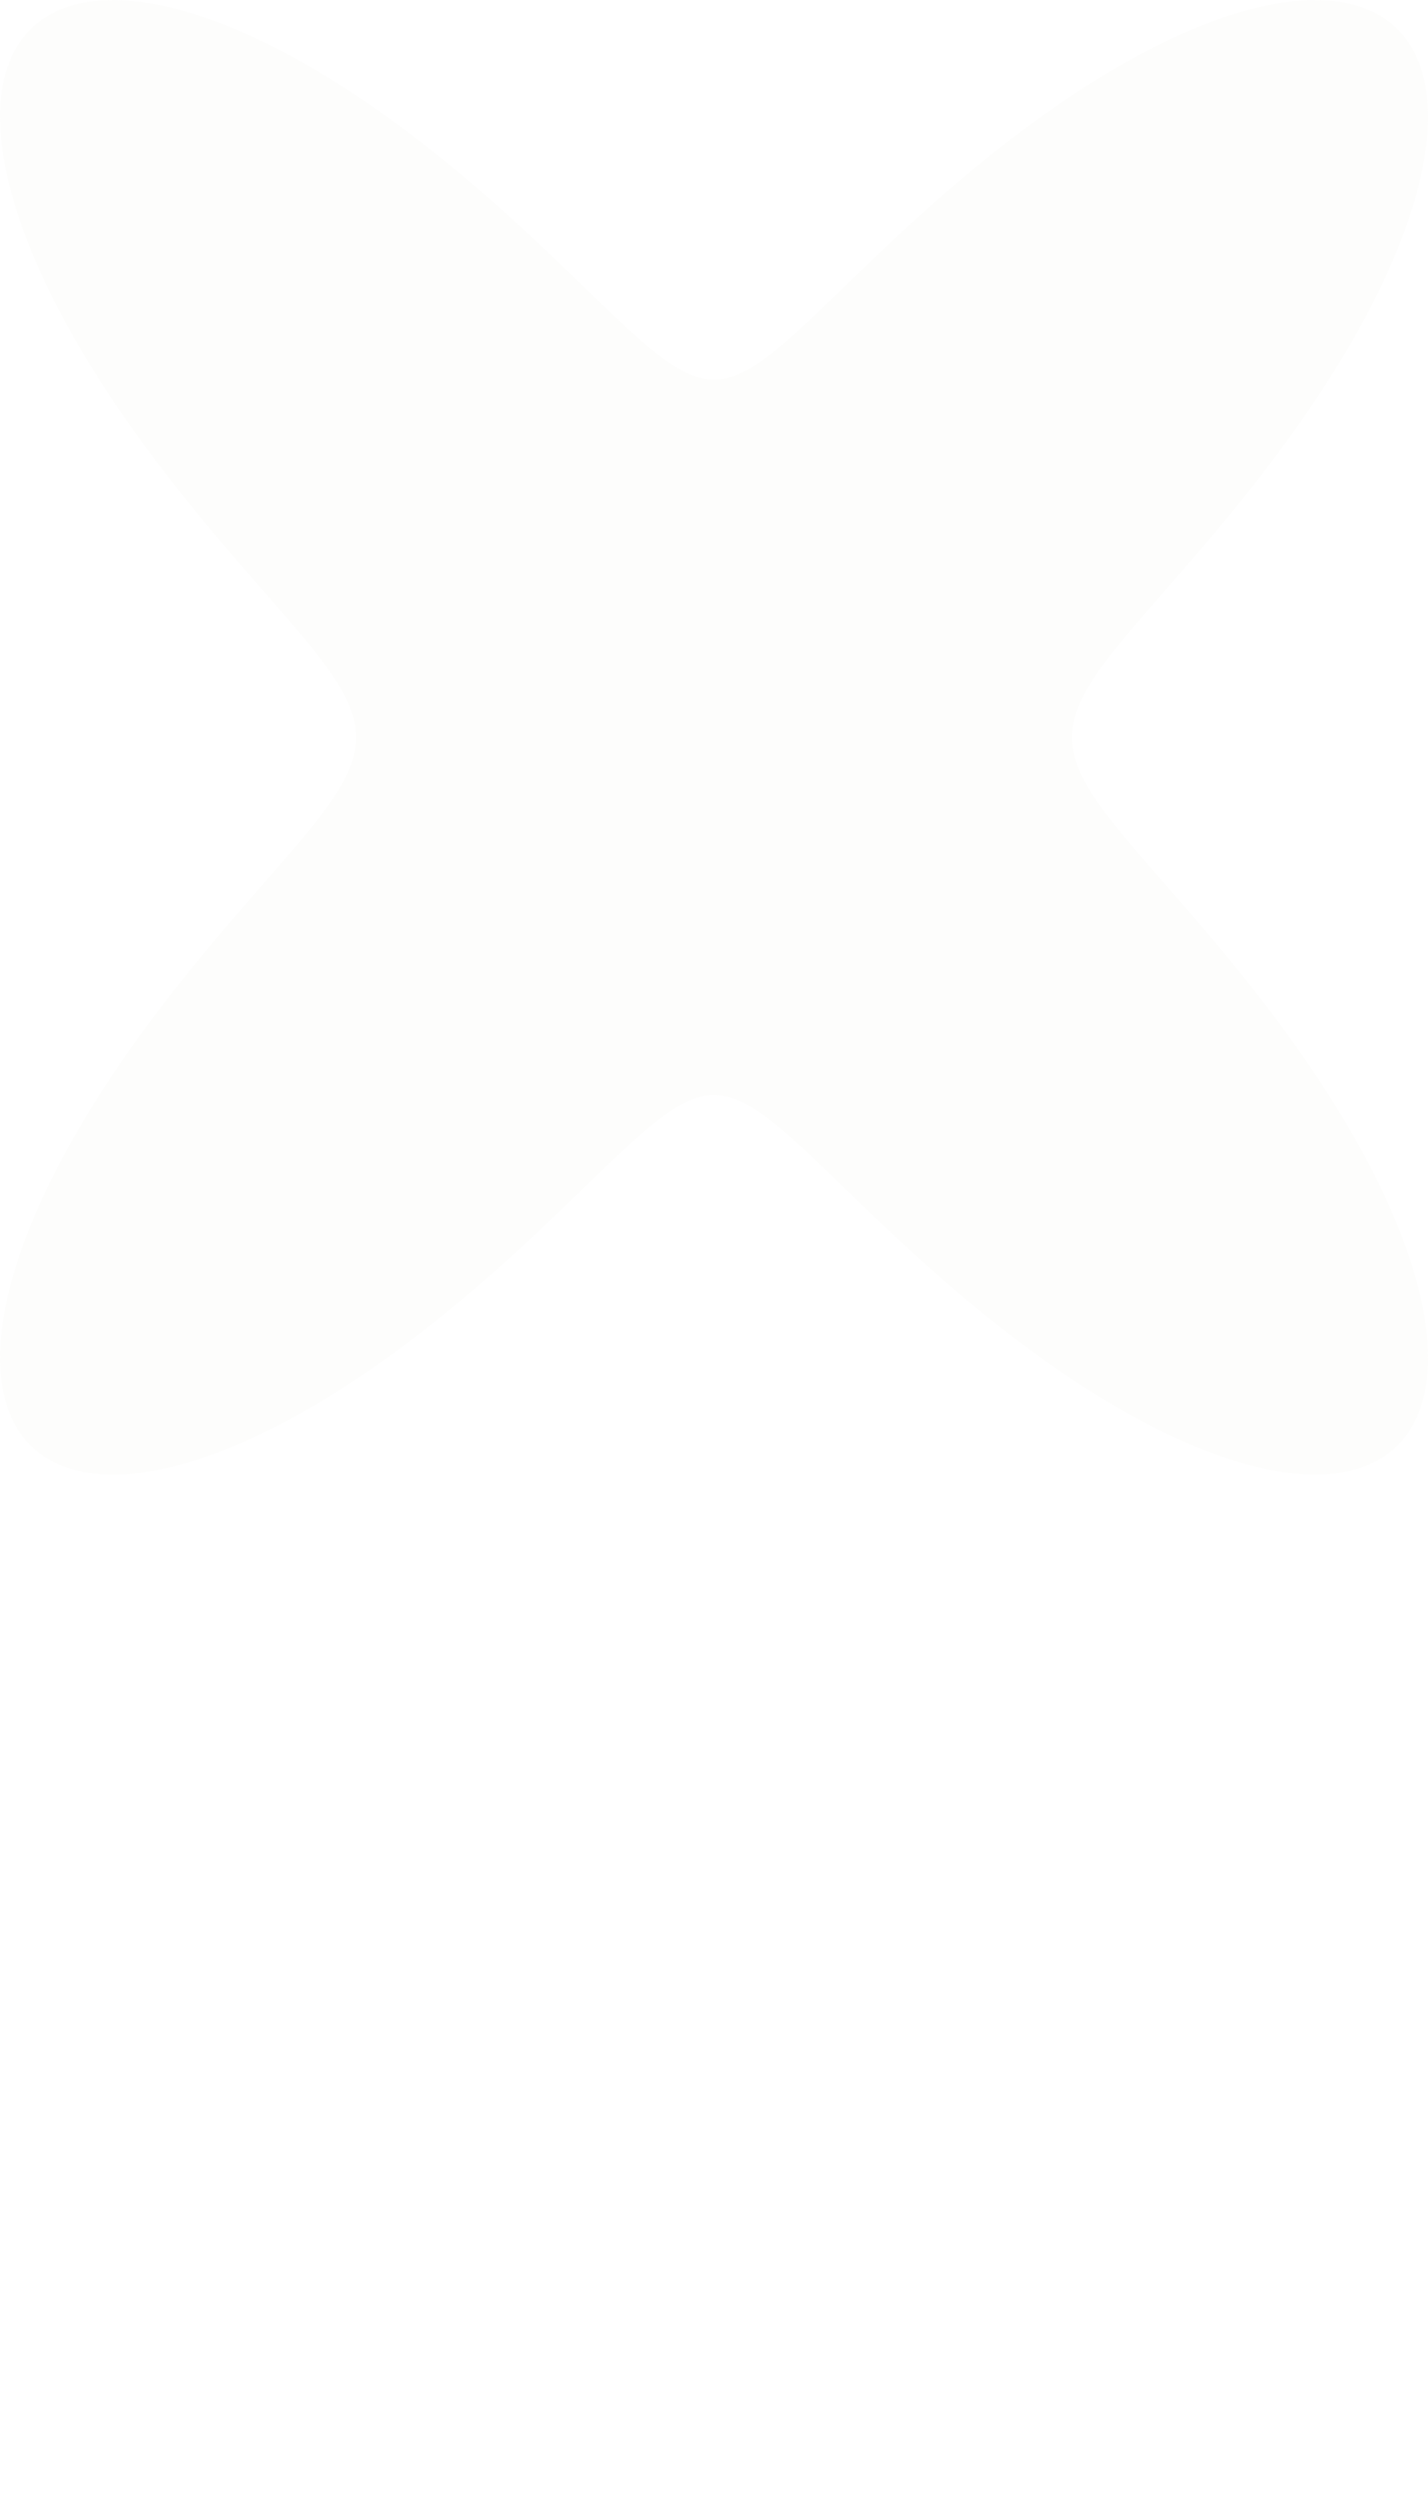 <?xml version="1.0" encoding="UTF-8"?> <svg xmlns="http://www.w3.org/2000/svg" viewBox="0 0 128 224" fill="none"><path fill-rule="evenodd" clip-rule="evenodd" d="M96.09 66.067L96.098 66.387L96.123 66.708L96.163 67.03L96.218 67.353L96.291 67.68L96.379 68.007L96.483 68.341L96.605 68.677L96.742 69.017L96.897 69.362L97.068 69.714L97.256 70.07L97.459 70.434L97.68 70.806L97.919 71.186L98.174 71.575L98.448 71.97L98.738 72.379L99.046 72.797L99.371 73.226L99.714 73.668L100.077 74.123L100.458 74.592L100.854 75.073L101.272 75.571L101.706 76.083L102.159 76.614L102.631 77.16L103.12 77.725L103.629 78.309L104.156 78.912L104.702 79.536L105.264 80.181L105.844 80.848L106.444 81.538L107.059 82.252L107.69 82.99L108.338 83.752L109.002 84.539L109.679 85.353L110.372 86.195L111.078 87.061L111.795 87.956L112.523 88.88L113.26 89.831L114.006 90.81L114.758 91.815L115.515 92.85L116.274 93.91L117.033 95L117.793 96.116L118.547 97.257L119.295 98.422L120.032 99.608L120.76 100.819L121.471 102.048L122.163 103.297L122.834 104.561L123.48 105.839L124.097 107.127L124.684 108.422L125.233 109.722L125.742 111.024L126.211 112.323L126.631 113.616L127.001 114.898L127.319 116.165L127.578 117.413L127.78 118.638L127.919 119.834L127.992 120.996L127.999 122.124L127.937 123.209L127.804 124.248L127.598 125.236L127.322 126.171L126.97 127.048L126.547 127.861L126.054 128.61L125.487 129.293L124.852 129.906L124.151 130.445L123.383 130.911L122.551 131.302L121.661 131.619L120.716 131.857L119.718 132.023L118.671 132.113L117.58 132.129L116.449 132.074L115.283 131.948L114.086 131.755L112.862 131.497L111.616 131.176L110.352 130.798L109.075 130.363L107.787 129.876L106.497 129.342L105.202 128.763L103.912 128.144L102.627 127.487L101.35 126.798L100.086 126.077L98.835 125.335L97.603 124.568L96.388 123.783L95.195 122.985L94.024 122.174L92.878 121.354L91.756 120.53L90.663 119.701L89.594 118.872L88.554 118.046L87.543 117.224L86.56 116.408L85.604 115.599L84.679 114.802L83.78 114.015L82.911 113.242L82.07 112.481L81.255 111.736L80.468 111.007L79.706 110.295L78.972 109.602L78.261 108.925L77.573 108.269L76.911 107.63L76.272 107.014L75.654 106.415L75.057 105.838L74.479 105.281L73.924 104.746L73.384 104.231L72.864 103.736L72.361 103.263L71.875 102.81L71.401 102.379L70.945 101.968L70.5 101.579L70.071 101.21L69.653 100.863L69.245 100.536L68.849 100.228L68.465 99.941L68.086 99.676L67.719 99.433L67.358 99.207L67.004 99.004L66.657 98.82L66.316 98.659L65.98 98.518L65.647 98.396L65.32 98.297L64.992 98.219L64.669 98.162L64.348 98.126L64.027 98.115L63.706 98.124L63.383 98.155L63.06 98.208L62.737 98.283L62.408 98.378L62.078 98.496L61.742 98.635L61.401 98.794L61.055 98.973L60.701 99.174L60.343 99.395L59.976 99.636L59.599 99.899L59.216 100.182L58.82 100.484L58.415 100.809L57.999 101.154L57.572 101.519L57.13 101.906L56.676 102.313L56.205 102.741L55.72 103.19L55.22 103.659L54.702 104.151L54.166 104.662L53.613 105.195L53.04 105.75L52.447 106.322L51.831 106.916L51.194 107.531L50.537 108.165L49.853 108.819L49.147 109.491L48.415 110.183L47.658 110.893L46.875 111.62L46.065 112.362L45.228 113.118L44.363 113.892L43.469 114.676L42.548 115.472L41.599 116.279L40.619 117.094L39.612 117.916L38.576 118.741L37.514 119.569L36.423 120.398L35.305 121.225L34.163 122.045L32.997 122.858L31.806 123.658L30.596 124.445L29.365 125.214L28.117 125.963L26.856 126.686L25.581 127.38L24.295 128.043L23.005 128.669L21.713 129.254L20.42 129.796L19.132 130.291L17.853 130.733L16.588 131.122L15.339 131.451L14.111 131.719L12.91 131.922L11.737 132.059L10.601 132.125L9.504 132.121L8.45 132.043L7.443 131.889L6.489 131.661L5.591 131.358L4.75 130.978L3.971 130.525L3.258 129.997L2.612 129.395L2.034 128.723L1.53 127.985L1.096 127.181L0.733 126.314L0.443 125.388L0.229 124.409L0.083 123.377L0.01 122.301L0.005 121.18L0.069 120.022L0.198 118.831L0.388 117.611L0.64 116.364L0.948 115.1L1.311 113.82L1.722 112.529L2.183 111.232L2.687 109.93L3.229 108.631L3.809 107.333L4.422 106.045L5.064 104.765L5.732 103.498L6.42 102.248L7.129 101.014L7.854 99.801L8.591 98.61L9.337 97.44L10.09 96.296L10.849 95.177L11.608 94.083L12.367 93.018L13.126 91.979L13.879 90.967L14.625 89.984L15.364 89.029L16.094 88.103L16.813 87.203L17.519 86.33L18.214 85.486L18.893 84.668L19.559 83.877L20.21 83.11L20.845 82.367L21.462 81.651L22.064 80.957L22.647 80.288L23.213 79.638L23.762 79.01L24.291 78.405L24.802 77.817L25.295 77.248L25.769 76.698L26.227 76.168L26.663 75.651L27.084 75.151L27.484 74.667L27.867 74.196L28.232 73.741L28.577 73.297L28.907 72.865L29.217 72.445L29.511 72.034L29.786 71.637L30.045 71.248L30.286 70.865L30.51 70.494L30.717 70.127L30.908 69.769L31.08 69.418L31.237 69.071L31.377 68.73L31.501 68.394L31.607 68.061L31.7 67.731L31.775 67.407L31.832 67.082L31.874 66.759L31.901 66.439L31.912 66.118L31.907 65.798L31.885 65.475L31.848 65.154L31.794 64.83L31.724 64.505L31.637 64.175L31.535 63.844L31.418 63.51L31.283 63.17L31.131 62.825L30.962 62.475L30.779 62.12L30.577 61.755L30.358 61.386L30.124 61.008L29.869 60.621L29.599 60.225L29.311 59.819L29.006 59.403L28.683 58.975L28.342 58.535L27.984 58.082L27.607 57.618L27.211 57.136L26.8 56.643L26.366 56.132L25.917 55.604L25.448 55.06L24.961 54.499L24.456 53.918L23.932 53.317L23.389 52.696L22.83 52.055L22.252 51.392L21.657 50.705L21.044 49.995L20.413 49.261L19.769 48.503L19.107 47.718L18.432 46.909L17.741 46.074L17.038 45.21L16.323 44.319L15.595 43.402L14.86 42.456L14.114 41.481L13.364 40.477L12.609 39.448L11.85 38.391L11.089 37.306L10.33 36.196L9.575 35.058L8.827 33.898L8.086 32.713L7.358 31.506L6.643 30.28L5.948 29.033L5.273 27.773L4.623 26.496L4.001 25.21L3.41 23.917L2.854 22.615L2.339 21.315L1.863 20.016L1.436 18.721L1.058 17.437L0.73 16.168L0.46 14.917L0.25 13.688L0.102 12.486L0.018 11.317L0 10.185L0.051 9.093L0.173 8.046L0.367 7.049L0.633 6.107L0.972 5.221L1.383 4.396L1.866 3.636L2.421 2.942L3.045 2.319L3.738 1.768L4.495 1.291L5.316 0.887L6.197 0.559L7.133 0.307L8.124 0.131L9.162 0.029L10.247 0L11.371 0.044L12.533 0.159L13.726 0.34L14.945 0.588L16.188 0.9L17.448 1.269L18.725 1.695L20.01 2.173L21.3 2.701L22.593 3.273L23.885 3.886L25.171 4.538L26.45 5.223L27.716 5.937L28.968 6.677L30.205 7.44L31.422 8.222L32.617 9.018L33.792 9.829L34.943 10.647L36.068 11.471L37.167 12.3L38.239 13.126L39.283 13.955L40.301 14.777L41.288 15.595L42.249 16.404L43.178 17.204L44.081 17.993L44.955 18.769L45.8 19.532L46.619 20.279L47.412 21.01L48.177 21.727L48.916 22.423L49.631 23.101L50.319 23.762L50.988 24.401L51.629 25.022L52.251 25.623L52.851 26.205L53.431 26.764L53.991 27.303L54.533 27.822L55.055 28.32L55.562 28.797L56.051 29.253L56.526 29.686L56.985 30.101L57.431 30.495L57.863 30.866L58.284 31.217L58.693 31.547L59.089 31.858L59.478 32.148L59.857 32.415L60.226 32.663L60.587 32.89L60.941 33.098L61.291 33.284L61.631 33.45L61.97 33.595L62.302 33.719L62.632 33.821L62.957 33.902L63.28 33.962L63.603 34.002L63.924 34.017L64.245 34.013L64.566 33.984L64.889 33.933L65.215 33.862L65.542 33.77L65.872 33.657L66.206 33.522L66.547 33.365L66.892 33.188L67.244 32.992L67.603 32.775L67.968 32.536L68.342 32.278L68.724 31.997L69.116 31.699L69.521 31.379L69.935 31.036L70.362 30.674L70.8 30.291L71.254 29.887L71.721 29.462L72.203 29.016L72.701 28.549L73.217 28.061L73.748 27.552L74.299 27.024L74.87 26.474L75.461 25.903L76.072 25.311L76.705 24.701L77.36 24.069L78.039 23.419L78.741 22.75L79.469 22.06L80.221 21.355L81 20.63L81.806 19.89L82.64 19.136L83.501 18.365L84.388 17.582L85.307 16.789L86.252 15.982L87.225 15.169L88.228 14.349L89.259 13.522L90.319 12.695L91.403 11.867L92.516 11.04L93.656 10.218L94.818 9.405L96.004 8.6L97.213 7.811L98.441 7.04L99.684 6.288L100.946 5.561L102.218 4.86L103.502 4.193L104.79 3.561L106.082 2.968L107.377 2.42L108.665 1.916L109.944 1.466L111.214 1.07L112.467 0.73L113.697 0.451L114.903 0.237L116.081 0.091L117.223 0.011L118.327 0.007L119.387 0.073L120.403 0.212L121.365 0.429L122.273 0.721L123.123 1.088L123.911 1.53L124.634 2.047L125.292 2.637L125.88 3.296L126.398 4.025L126.843 4.818L127.217 5.676L127.518 6.591L127.745 7.564L127.9 8.587L127.984 9.657L128 10.77L127.949 11.924L127.83 13.111L127.648 14.326L127.407 15.566L127.106 16.828L126.754 18.106L126.347 19.397L125.895 20.694L125.397 21.994L124.86 23.295L124.287 24.593L123.678 25.884L123.041 27.165L122.379 28.432L121.693 29.687L120.987 30.923L120.265 32.138L119.528 33.334L118.785 34.508L118.032 35.655L117.273 36.78L116.514 37.876L115.755 38.946L114.998 39.989L114.244 41.006L113.495 41.994L112.756 42.953L112.024 43.884L111.305 44.787L110.594 45.665L109.897 46.514L109.216 47.336L108.547 48.132L107.894 48.903L107.257 49.648L106.635 50.369L106.033 51.067L105.447 51.741L104.878 52.393L104.327 53.023L103.794 53.633L103.28 54.223L102.785 54.795L102.307 55.348L101.847 55.883L101.406 56.4L100.984 56.902L100.581 57.39L100.196 57.861L99.829 58.321L99.479 58.767L99.147 59.2L98.833 59.622L98.536 60.031L98.26 60.433L97.998 60.824L97.755 61.207L97.527 61.58L97.317 61.947L97.124 62.305L96.95 62.659L96.79 63.006L96.646 63.348L96.52 63.684L96.41 64.018L96.317 64.347L96.239 64.674L96.177 64.999L96.133 65.322L96.104 65.642L96.091 65.963L96.089 66.067L96.09 66.067Z" fill="#EAE5DC" fill-opacity="0.08"></path></svg> 